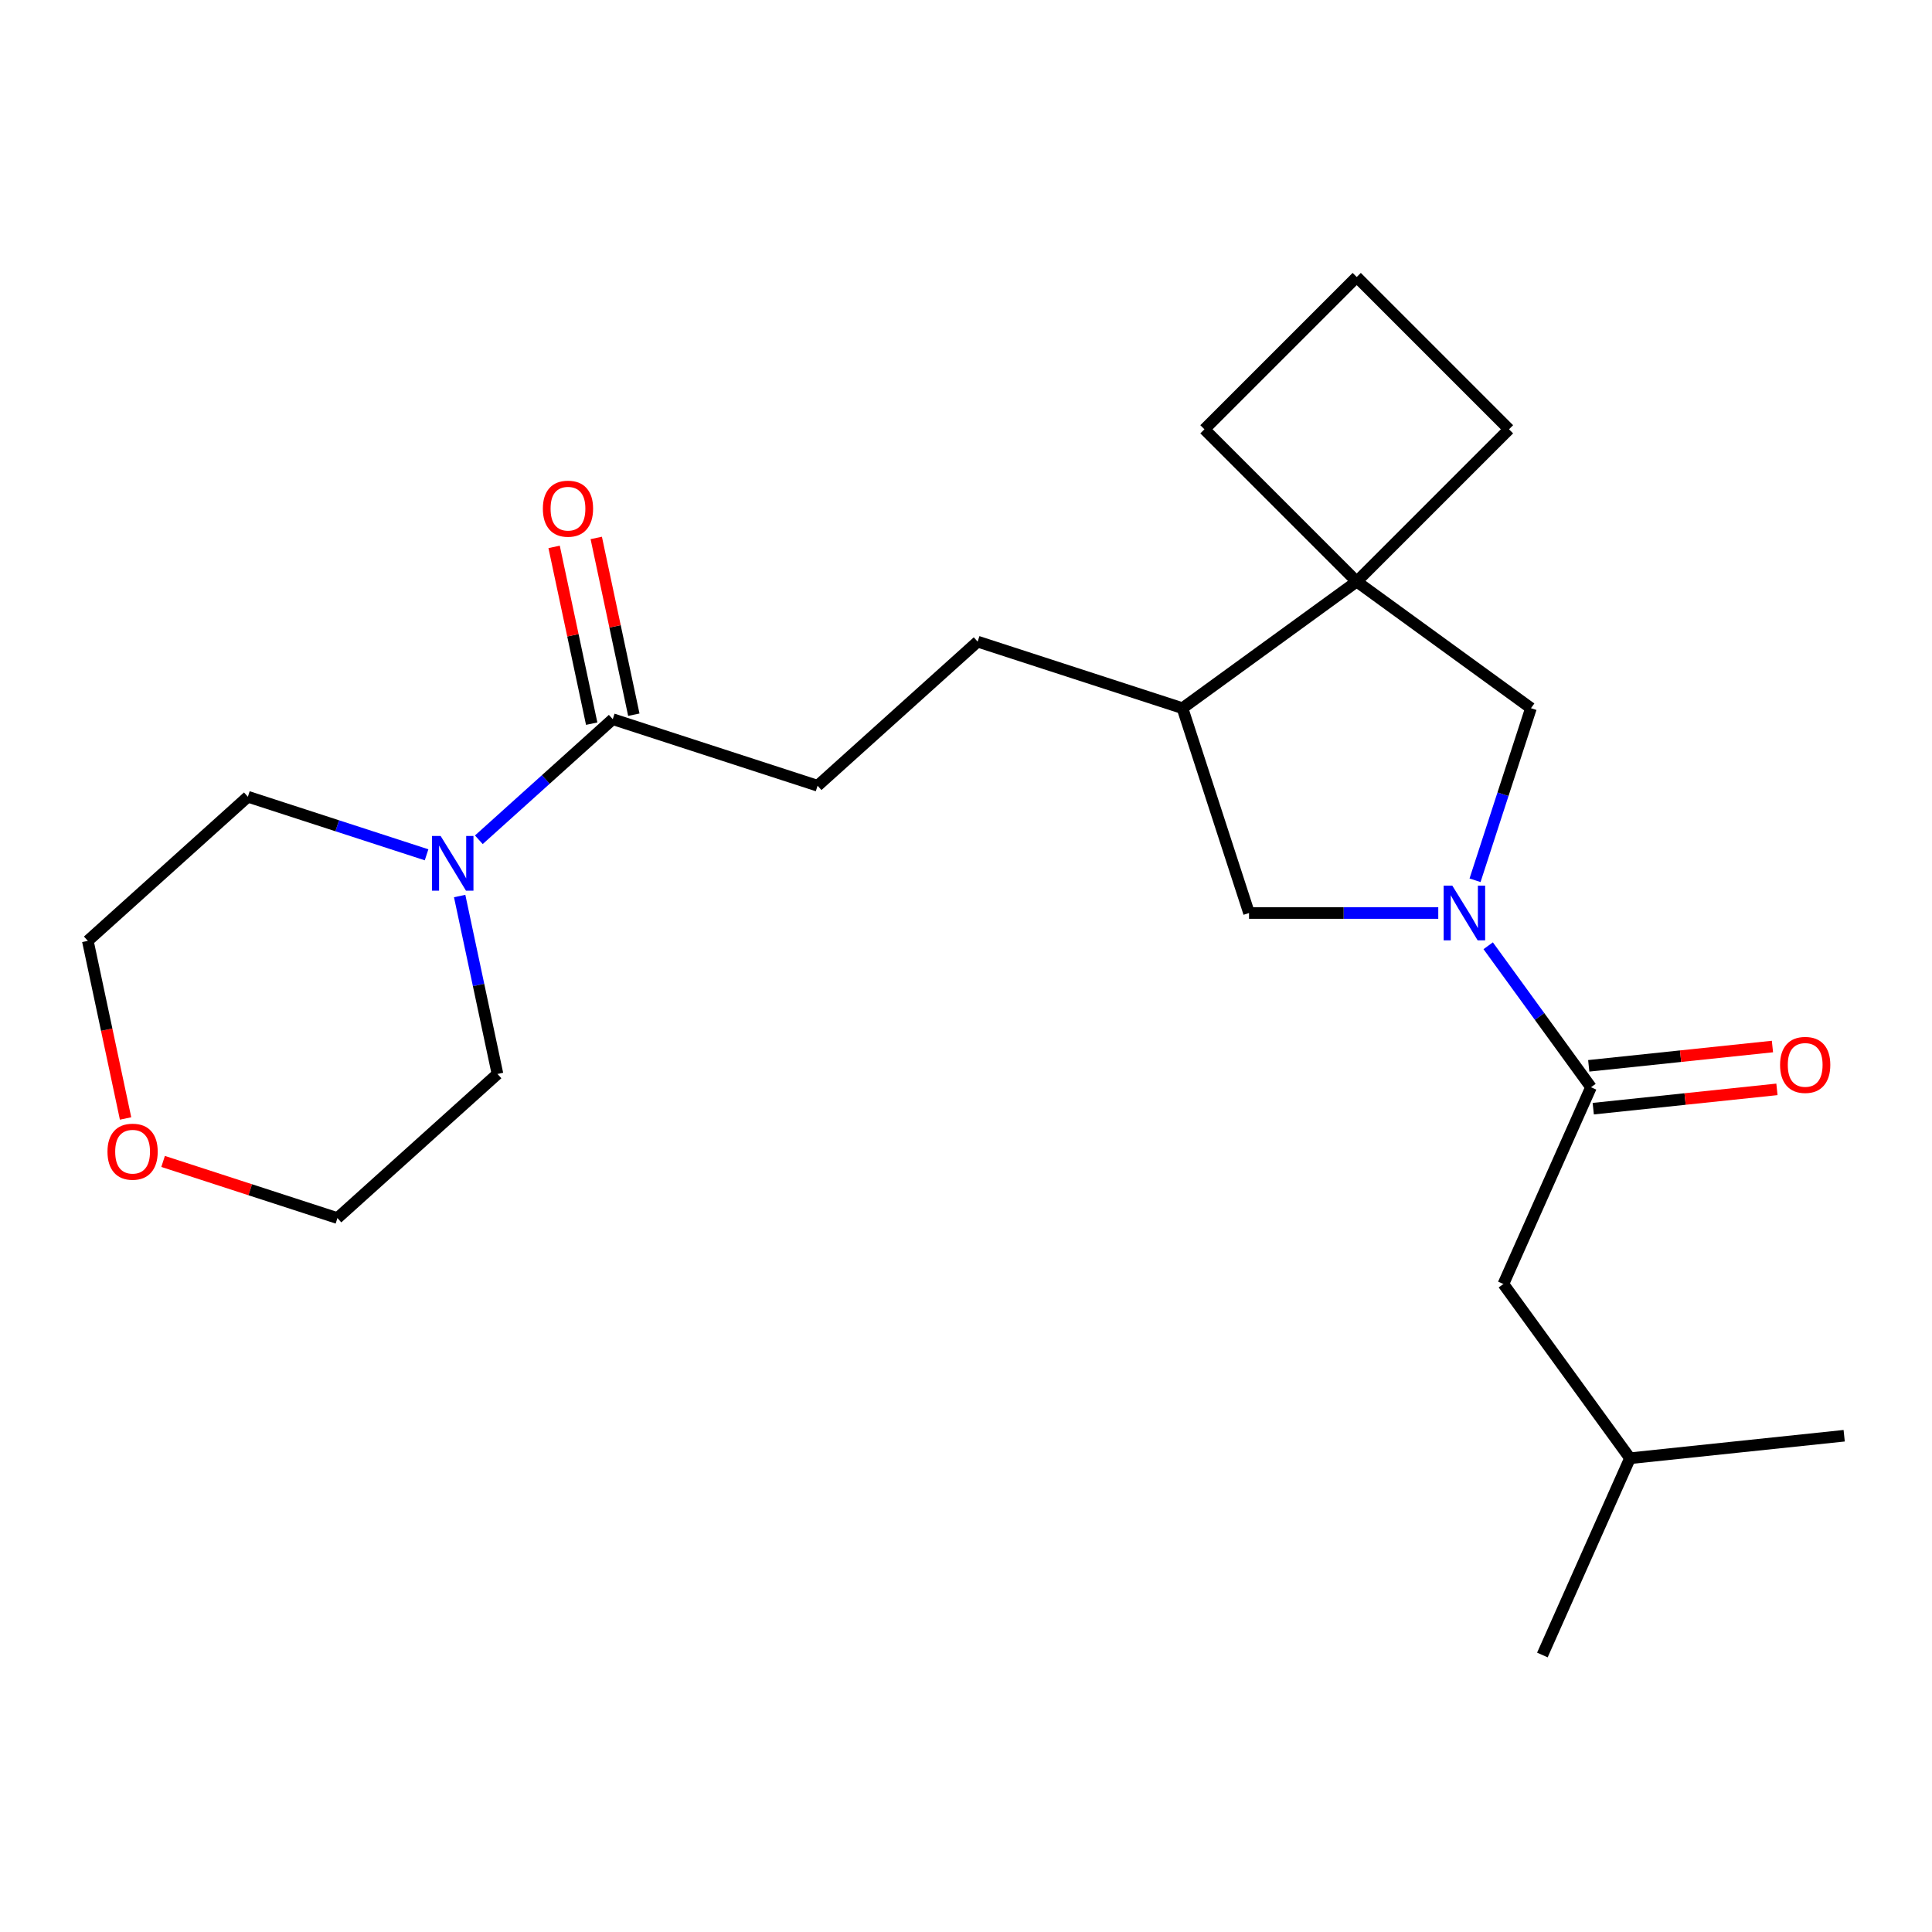 <?xml version='1.0' encoding='iso-8859-1'?>
<svg version='1.1' baseProfile='full'
              xmlns='http://www.w3.org/2000/svg'
                      xmlns:rdkit='http://www.rdkit.org/xml'
                      xmlns:xlink='http://www.w3.org/1999/xlink'
                  xml:space='preserve'
width='1000px' height='1000px' viewBox='0 0 1000 1000'>
<!-- END OF HEADER -->
<rect style='opacity:1.0;fill:#FFFFFF;stroke:none' width='1000' height='1000' x='0' y='0'> </rect>
<path class='bond-0' d='M 770.285,489.52 L 796.891,526.14' style='fill:none;fill-rule:evenodd;stroke:#0000FF;stroke-width:6px;stroke-linecap:butt;stroke-linejoin:miter;stroke-opacity:1' />
<path class='bond-0' d='M 796.891,526.14 L 823.497,562.759' style='fill:none;fill-rule:evenodd;stroke:#000000;stroke-width:6px;stroke-linecap:butt;stroke-linejoin:miter;stroke-opacity:1' />
<path class='bond-4' d='M 763.479,455.626 L 777.949,411.089' style='fill:none;fill-rule:evenodd;stroke:#0000FF;stroke-width:6px;stroke-linecap:butt;stroke-linejoin:miter;stroke-opacity:1' />
<path class='bond-4' d='M 777.949,411.089 L 792.42,366.552' style='fill:none;fill-rule:evenodd;stroke:#000000;stroke-width:6px;stroke-linecap:butt;stroke-linejoin:miter;stroke-opacity:1' />
<path class='bond-5' d='M 744.445,472.573 L 695.47,472.573' style='fill:none;fill-rule:evenodd;stroke:#0000FF;stroke-width:6px;stroke-linecap:butt;stroke-linejoin:miter;stroke-opacity:1' />
<path class='bond-5' d='M 695.47,472.573 L 646.495,472.573' style='fill:none;fill-rule:evenodd;stroke:#000000;stroke-width:6px;stroke-linecap:butt;stroke-linejoin:miter;stroke-opacity:1' />
<path class='bond-7' d='M 823.497,562.759 L 778.155,664.599' style='fill:none;fill-rule:evenodd;stroke:#000000;stroke-width:6px;stroke-linecap:butt;stroke-linejoin:miter;stroke-opacity:1' />
<path class='bond-8' d='M 824.662,573.846 L 872.201,568.849' style='fill:none;fill-rule:evenodd;stroke:#000000;stroke-width:6px;stroke-linecap:butt;stroke-linejoin:miter;stroke-opacity:1' />
<path class='bond-8' d='M 872.201,568.849 L 919.741,563.853' style='fill:none;fill-rule:evenodd;stroke:#FF0000;stroke-width:6px;stroke-linecap:butt;stroke-linejoin:miter;stroke-opacity:1' />
<path class='bond-8' d='M 822.331,551.673 L 869.871,546.676' style='fill:none;fill-rule:evenodd;stroke:#000000;stroke-width:6px;stroke-linecap:butt;stroke-linejoin:miter;stroke-opacity:1' />
<path class='bond-8' d='M 869.871,546.676 L 917.411,541.68' style='fill:none;fill-rule:evenodd;stroke:#FF0000;stroke-width:6px;stroke-linecap:butt;stroke-linejoin:miter;stroke-opacity:1' />
<path class='bond-1' d='M 702.234,301.028 L 792.42,366.552' style='fill:none;fill-rule:evenodd;stroke:#000000;stroke-width:6px;stroke-linecap:butt;stroke-linejoin:miter;stroke-opacity:1' />
<path class='bond-13' d='M 702.234,301.028 L 781.06,222.202' style='fill:none;fill-rule:evenodd;stroke:#000000;stroke-width:6px;stroke-linecap:butt;stroke-linejoin:miter;stroke-opacity:1' />
<path class='bond-14' d='M 702.234,301.028 L 623.408,222.202' style='fill:none;fill-rule:evenodd;stroke:#000000;stroke-width:6px;stroke-linecap:butt;stroke-linejoin:miter;stroke-opacity:1' />
<path class='bond-23' d='M 702.234,301.028 L 612.047,366.552' style='fill:none;fill-rule:evenodd;stroke:#000000;stroke-width:6px;stroke-linecap:butt;stroke-linejoin:miter;stroke-opacity:1' />
<path class='bond-2' d='M 247.846,434.661 L 282.504,403.455' style='fill:none;fill-rule:evenodd;stroke:#0000FF;stroke-width:6px;stroke-linecap:butt;stroke-linejoin:miter;stroke-opacity:1' />
<path class='bond-2' d='M 282.504,403.455 L 317.162,372.248' style='fill:none;fill-rule:evenodd;stroke:#000000;stroke-width:6px;stroke-linecap:butt;stroke-linejoin:miter;stroke-opacity:1' />
<path class='bond-15' d='M 237.921,463.788 L 247.708,509.835' style='fill:none;fill-rule:evenodd;stroke:#0000FF;stroke-width:6px;stroke-linecap:butt;stroke-linejoin:miter;stroke-opacity:1' />
<path class='bond-15' d='M 247.708,509.835 L 257.496,555.881' style='fill:none;fill-rule:evenodd;stroke:#000000;stroke-width:6px;stroke-linecap:butt;stroke-linejoin:miter;stroke-opacity:1' />
<path class='bond-16' d='M 220.792,442.446 L 174.545,427.419' style='fill:none;fill-rule:evenodd;stroke:#0000FF;stroke-width:6px;stroke-linecap:butt;stroke-linejoin:miter;stroke-opacity:1' />
<path class='bond-16' d='M 174.545,427.419 L 128.298,412.392' style='fill:none;fill-rule:evenodd;stroke:#000000;stroke-width:6px;stroke-linecap:butt;stroke-linejoin:miter;stroke-opacity:1' />
<path class='bond-3' d='M 317.162,372.248 L 423.183,406.696' style='fill:none;fill-rule:evenodd;stroke:#000000;stroke-width:6px;stroke-linecap:butt;stroke-linejoin:miter;stroke-opacity:1' />
<path class='bond-10' d='M 328.066,369.93 L 318.342,324.183' style='fill:none;fill-rule:evenodd;stroke:#000000;stroke-width:6px;stroke-linecap:butt;stroke-linejoin:miter;stroke-opacity:1' />
<path class='bond-10' d='M 318.342,324.183 L 308.619,278.437' style='fill:none;fill-rule:evenodd;stroke:#FF0000;stroke-width:6px;stroke-linecap:butt;stroke-linejoin:miter;stroke-opacity:1' />
<path class='bond-10' d='M 306.258,374.566 L 296.534,328.819' style='fill:none;fill-rule:evenodd;stroke:#000000;stroke-width:6px;stroke-linecap:butt;stroke-linejoin:miter;stroke-opacity:1' />
<path class='bond-10' d='M 296.534,328.819 L 286.81,283.072' style='fill:none;fill-rule:evenodd;stroke:#FF0000;stroke-width:6px;stroke-linecap:butt;stroke-linejoin:miter;stroke-opacity:1' />
<path class='bond-6' d='M 646.495,472.573 L 612.047,366.552' style='fill:none;fill-rule:evenodd;stroke:#000000;stroke-width:6px;stroke-linecap:butt;stroke-linejoin:miter;stroke-opacity:1' />
<path class='bond-11' d='M 612.047,366.552 L 506.026,332.104' style='fill:none;fill-rule:evenodd;stroke:#000000;stroke-width:6px;stroke-linecap:butt;stroke-linejoin:miter;stroke-opacity:1' />
<path class='bond-18' d='M 778.155,664.599 L 843.679,754.785' style='fill:none;fill-rule:evenodd;stroke:#000000;stroke-width:6px;stroke-linecap:butt;stroke-linejoin:miter;stroke-opacity:1' />
<path class='bond-9' d='M 423.183,406.696 L 506.026,332.104' style='fill:none;fill-rule:evenodd;stroke:#000000;stroke-width:6px;stroke-linecap:butt;stroke-linejoin:miter;stroke-opacity:1' />
<path class='bond-12' d='M 64.996,578.919 L 55.225,532.952' style='fill:none;fill-rule:evenodd;stroke:#FF0000;stroke-width:6px;stroke-linecap:butt;stroke-linejoin:miter;stroke-opacity:1' />
<path class='bond-12' d='M 55.225,532.952 L 45.455,486.985' style='fill:none;fill-rule:evenodd;stroke:#000000;stroke-width:6px;stroke-linecap:butt;stroke-linejoin:miter;stroke-opacity:1' />
<path class='bond-25' d='M 84.419,601.155 L 129.536,615.815' style='fill:none;fill-rule:evenodd;stroke:#FF0000;stroke-width:6px;stroke-linecap:butt;stroke-linejoin:miter;stroke-opacity:1' />
<path class='bond-25' d='M 129.536,615.815 L 174.653,630.474' style='fill:none;fill-rule:evenodd;stroke:#000000;stroke-width:6px;stroke-linecap:butt;stroke-linejoin:miter;stroke-opacity:1' />
<path class='bond-24' d='M 781.06,222.202 L 702.234,143.376' style='fill:none;fill-rule:evenodd;stroke:#000000;stroke-width:6px;stroke-linecap:butt;stroke-linejoin:miter;stroke-opacity:1' />
<path class='bond-17' d='M 623.408,222.202 L 702.234,143.376' style='fill:none;fill-rule:evenodd;stroke:#000000;stroke-width:6px;stroke-linecap:butt;stroke-linejoin:miter;stroke-opacity:1' />
<path class='bond-19' d='M 257.496,555.881 L 174.653,630.474' style='fill:none;fill-rule:evenodd;stroke:#000000;stroke-width:6px;stroke-linecap:butt;stroke-linejoin:miter;stroke-opacity:1' />
<path class='bond-20' d='M 128.298,412.392 L 45.455,486.985' style='fill:none;fill-rule:evenodd;stroke:#000000;stroke-width:6px;stroke-linecap:butt;stroke-linejoin:miter;stroke-opacity:1' />
<path class='bond-21' d='M 843.679,754.785 L 798.338,856.624' style='fill:none;fill-rule:evenodd;stroke:#000000;stroke-width:6px;stroke-linecap:butt;stroke-linejoin:miter;stroke-opacity:1' />
<path class='bond-22' d='M 843.679,754.785 L 954.545,743.133' style='fill:none;fill-rule:evenodd;stroke:#000000;stroke-width:6px;stroke-linecap:butt;stroke-linejoin:miter;stroke-opacity:1' />
<path  class='atom-0' d='M 751.712 458.413
L 760.992 473.413
Q 761.912 474.893, 763.392 477.573
Q 764.872 480.253, 764.952 480.413
L 764.952 458.413
L 768.712 458.413
L 768.712 486.733
L 764.832 486.733
L 754.872 470.333
Q 753.712 468.413, 752.472 466.213
Q 751.272 464.013, 750.912 463.333
L 750.912 486.733
L 747.232 486.733
L 747.232 458.413
L 751.712 458.413
' fill='#0000FF'/>
<path  class='atom-3' d='M 228.059 432.681
L 237.339 447.681
Q 238.259 449.161, 239.739 451.841
Q 241.219 454.521, 241.299 454.681
L 241.299 432.681
L 245.059 432.681
L 245.059 461.001
L 241.179 461.001
L 231.219 444.601
Q 230.059 442.681, 228.819 440.481
Q 227.619 438.281, 227.259 437.601
L 227.259 461.001
L 223.579 461.001
L 223.579 432.681
L 228.059 432.681
' fill='#0000FF'/>
<path  class='atom-9' d='M 921.363 551.187
Q 921.363 544.387, 924.723 540.587
Q 928.083 536.787, 934.363 536.787
Q 940.643 536.787, 944.003 540.587
Q 947.363 544.387, 947.363 551.187
Q 947.363 558.067, 943.963 561.987
Q 940.563 565.867, 934.363 565.867
Q 928.123 565.867, 924.723 561.987
Q 921.363 558.107, 921.363 551.187
M 934.363 562.667
Q 938.683 562.667, 941.003 559.787
Q 943.363 556.867, 943.363 551.187
Q 943.363 545.627, 941.003 542.827
Q 938.683 539.987, 934.363 539.987
Q 930.043 539.987, 927.683 542.787
Q 925.363 545.587, 925.363 551.187
Q 925.363 556.907, 927.683 559.787
Q 930.043 562.667, 934.363 562.667
' fill='#FF0000'/>
<path  class='atom-11' d='M 280.985 263.287
Q 280.985 256.487, 284.345 252.687
Q 287.705 248.887, 293.985 248.887
Q 300.265 248.887, 303.625 252.687
Q 306.985 256.487, 306.985 263.287
Q 306.985 270.167, 303.585 274.087
Q 300.185 277.967, 293.985 277.967
Q 287.745 277.967, 284.345 274.087
Q 280.985 270.207, 280.985 263.287
M 293.985 274.767
Q 298.305 274.767, 300.625 271.887
Q 302.985 268.967, 302.985 263.287
Q 302.985 257.727, 300.625 254.927
Q 298.305 252.087, 293.985 252.087
Q 289.665 252.087, 287.305 254.887
Q 284.985 257.687, 284.985 263.287
Q 284.985 269.007, 287.305 271.887
Q 289.665 274.767, 293.985 274.767
' fill='#FF0000'/>
<path  class='atom-13' d='M 55.632 596.106
Q 55.632 589.306, 58.992 585.506
Q 62.352 581.706, 68.632 581.706
Q 74.912 581.706, 78.272 585.506
Q 81.632 589.306, 81.632 596.106
Q 81.632 602.986, 78.232 606.906
Q 74.832 610.786, 68.632 610.786
Q 62.392 610.786, 58.992 606.906
Q 55.632 603.026, 55.632 596.106
M 68.632 607.586
Q 72.952 607.586, 75.272 604.706
Q 77.632 601.786, 77.632 596.106
Q 77.632 590.546, 75.272 587.746
Q 72.952 584.906, 68.632 584.906
Q 64.312 584.906, 61.952 587.706
Q 59.632 590.506, 59.632 596.106
Q 59.632 601.826, 61.952 604.706
Q 64.312 607.586, 68.632 607.586
' fill='#FF0000'/>
</svg>
